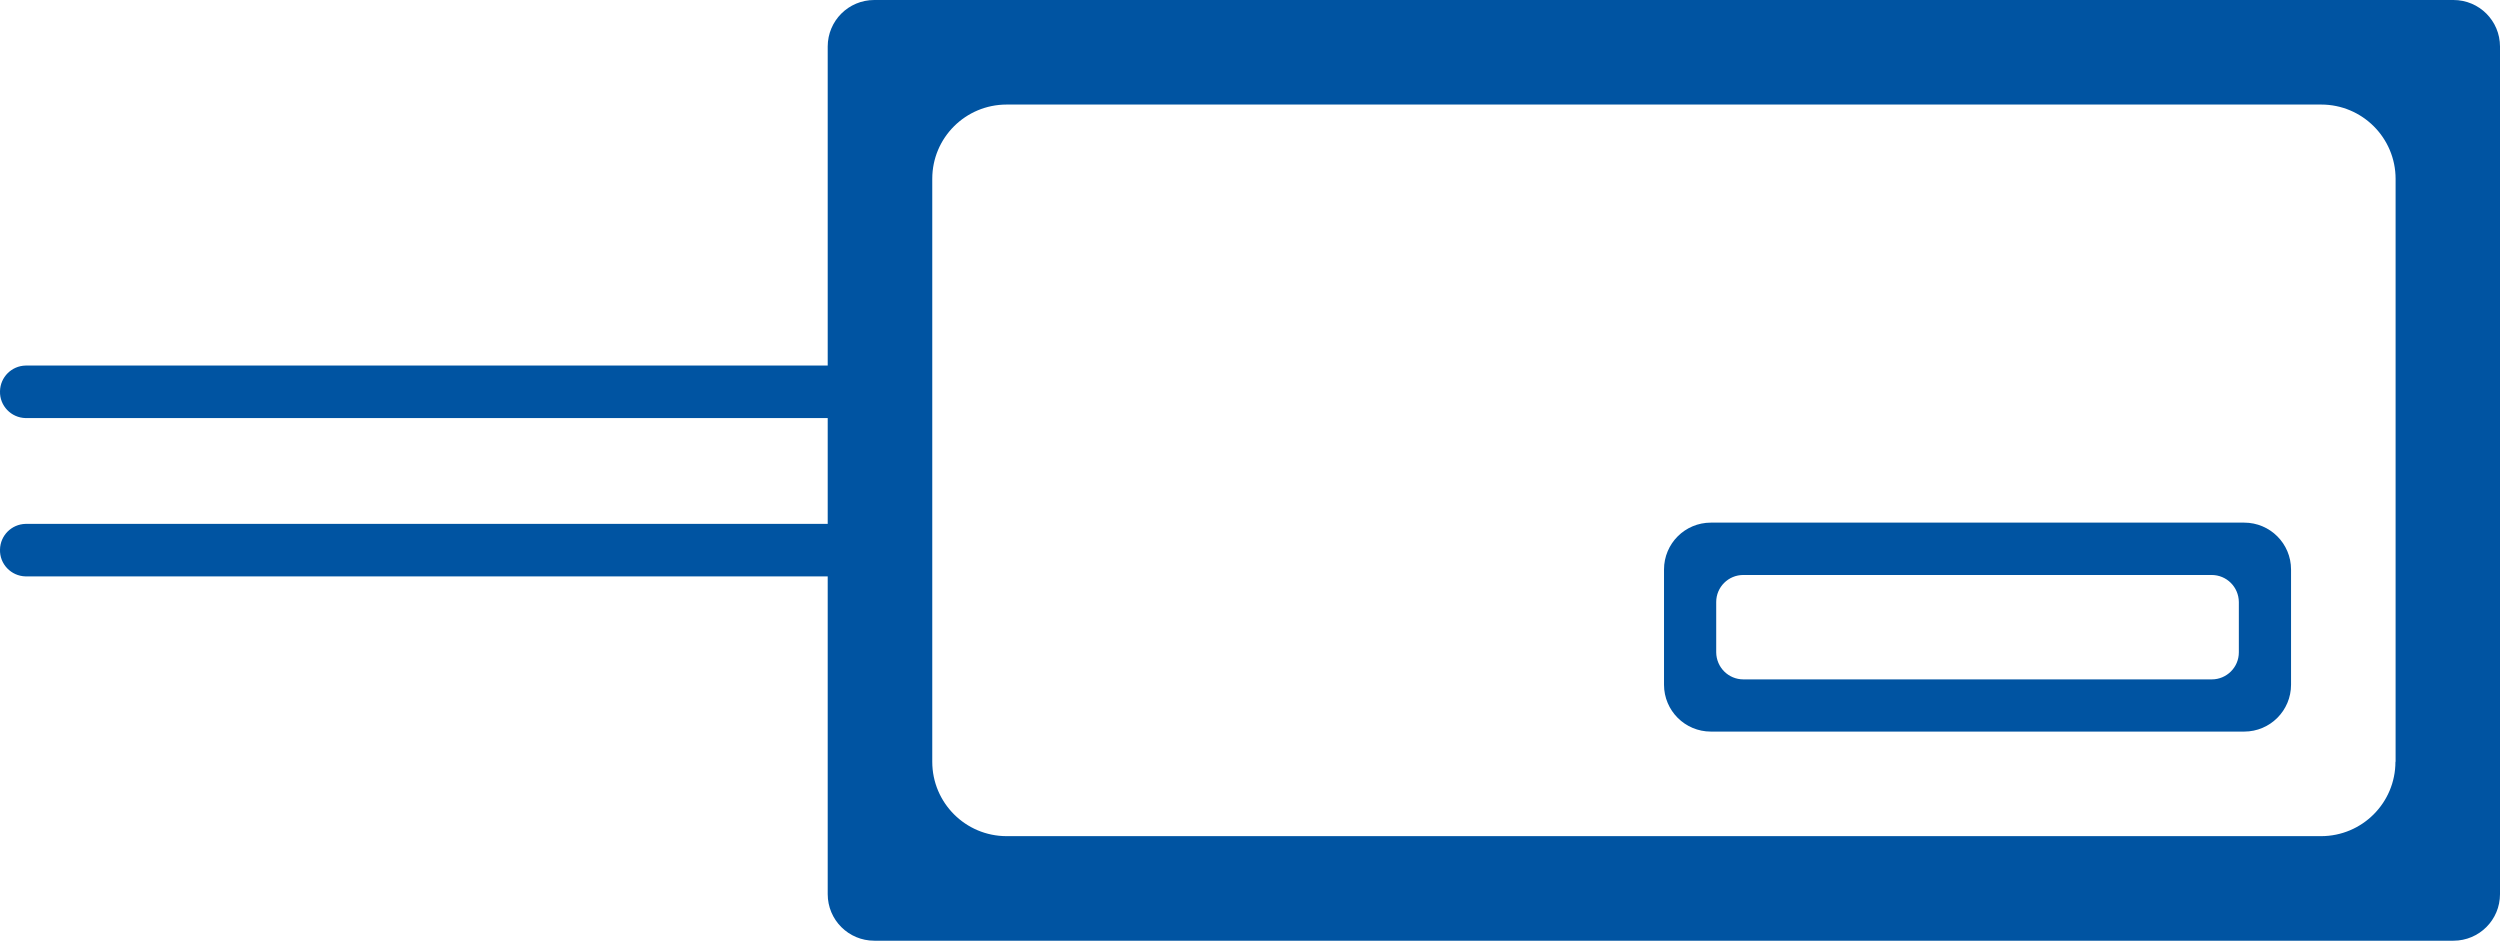 <?xml version="1.0" encoding="UTF-8"?><svg id="a" xmlns="http://www.w3.org/2000/svg" width="159.96" height="60.19" viewBox="0 0 159.96 60.19"><g id="b"><g id="c"><path id="d" d="M54.59,26.75H1.64c-.93-.02-1.67-.79-1.64-1.72,.02-.9,.74-1.62,1.64-1.64H54.59c.93,.02,1.67,.79,1.64,1.72-.02,.9-.74,1.62-1.64,1.64" style="fill:#0054a2;"/><path id="e" d="M54.59,36.88H1.64c-.93-.02-1.67-.79-1.64-1.72,.02-.9,.74-1.62,1.64-1.64H54.59c.93,.02,1.67,.79,1.64,1.72-.02,.9-.74,1.62-1.64,1.64" style="fill:#0054a2;"/><path id="f" d="M143.59,33.44h-34.12c-1.66,0-3,1.34-3,3v7.37c0,1.66,1.34,3,3,3h34.12c1.66,0,3-1.34,3-3v-7.37c0-1.66-1.34-3-3-3m-.34,8.3c0,.96-.78,1.73-1.73,1.73h-29.97c-.96,0-1.73-.77-1.74-1.73v-3.22c0-.96,.78-1.73,1.73-1.73h29.97c.96,0,1.73,.77,1.74,1.73h0v3.22Z" style="fill:#0054a2;"/></g></g><g id="g"><g id="h"><path id="i" d="M156.98,0H55.94c-1.65,0-2.98,1.33-2.98,2.98V57.21c0,1.65,1.33,2.98,2.98,2.98h101.04c1.65,0,2.98-1.33,2.98-2.98V2.98c0-1.65-1.33-2.98-2.98-2.98m-3.71,48.74c0,2.63-2.13,4.76-4.76,4.76H64.41c-2.63,0-4.76-2.13-4.76-4.76V11.44c0-2.63,2.13-4.75,4.76-4.75h84.11c2.63,0,4.76,2.13,4.76,4.76h0V48.74Z" style="fill:#0054a2;"/></g></g></svg>
